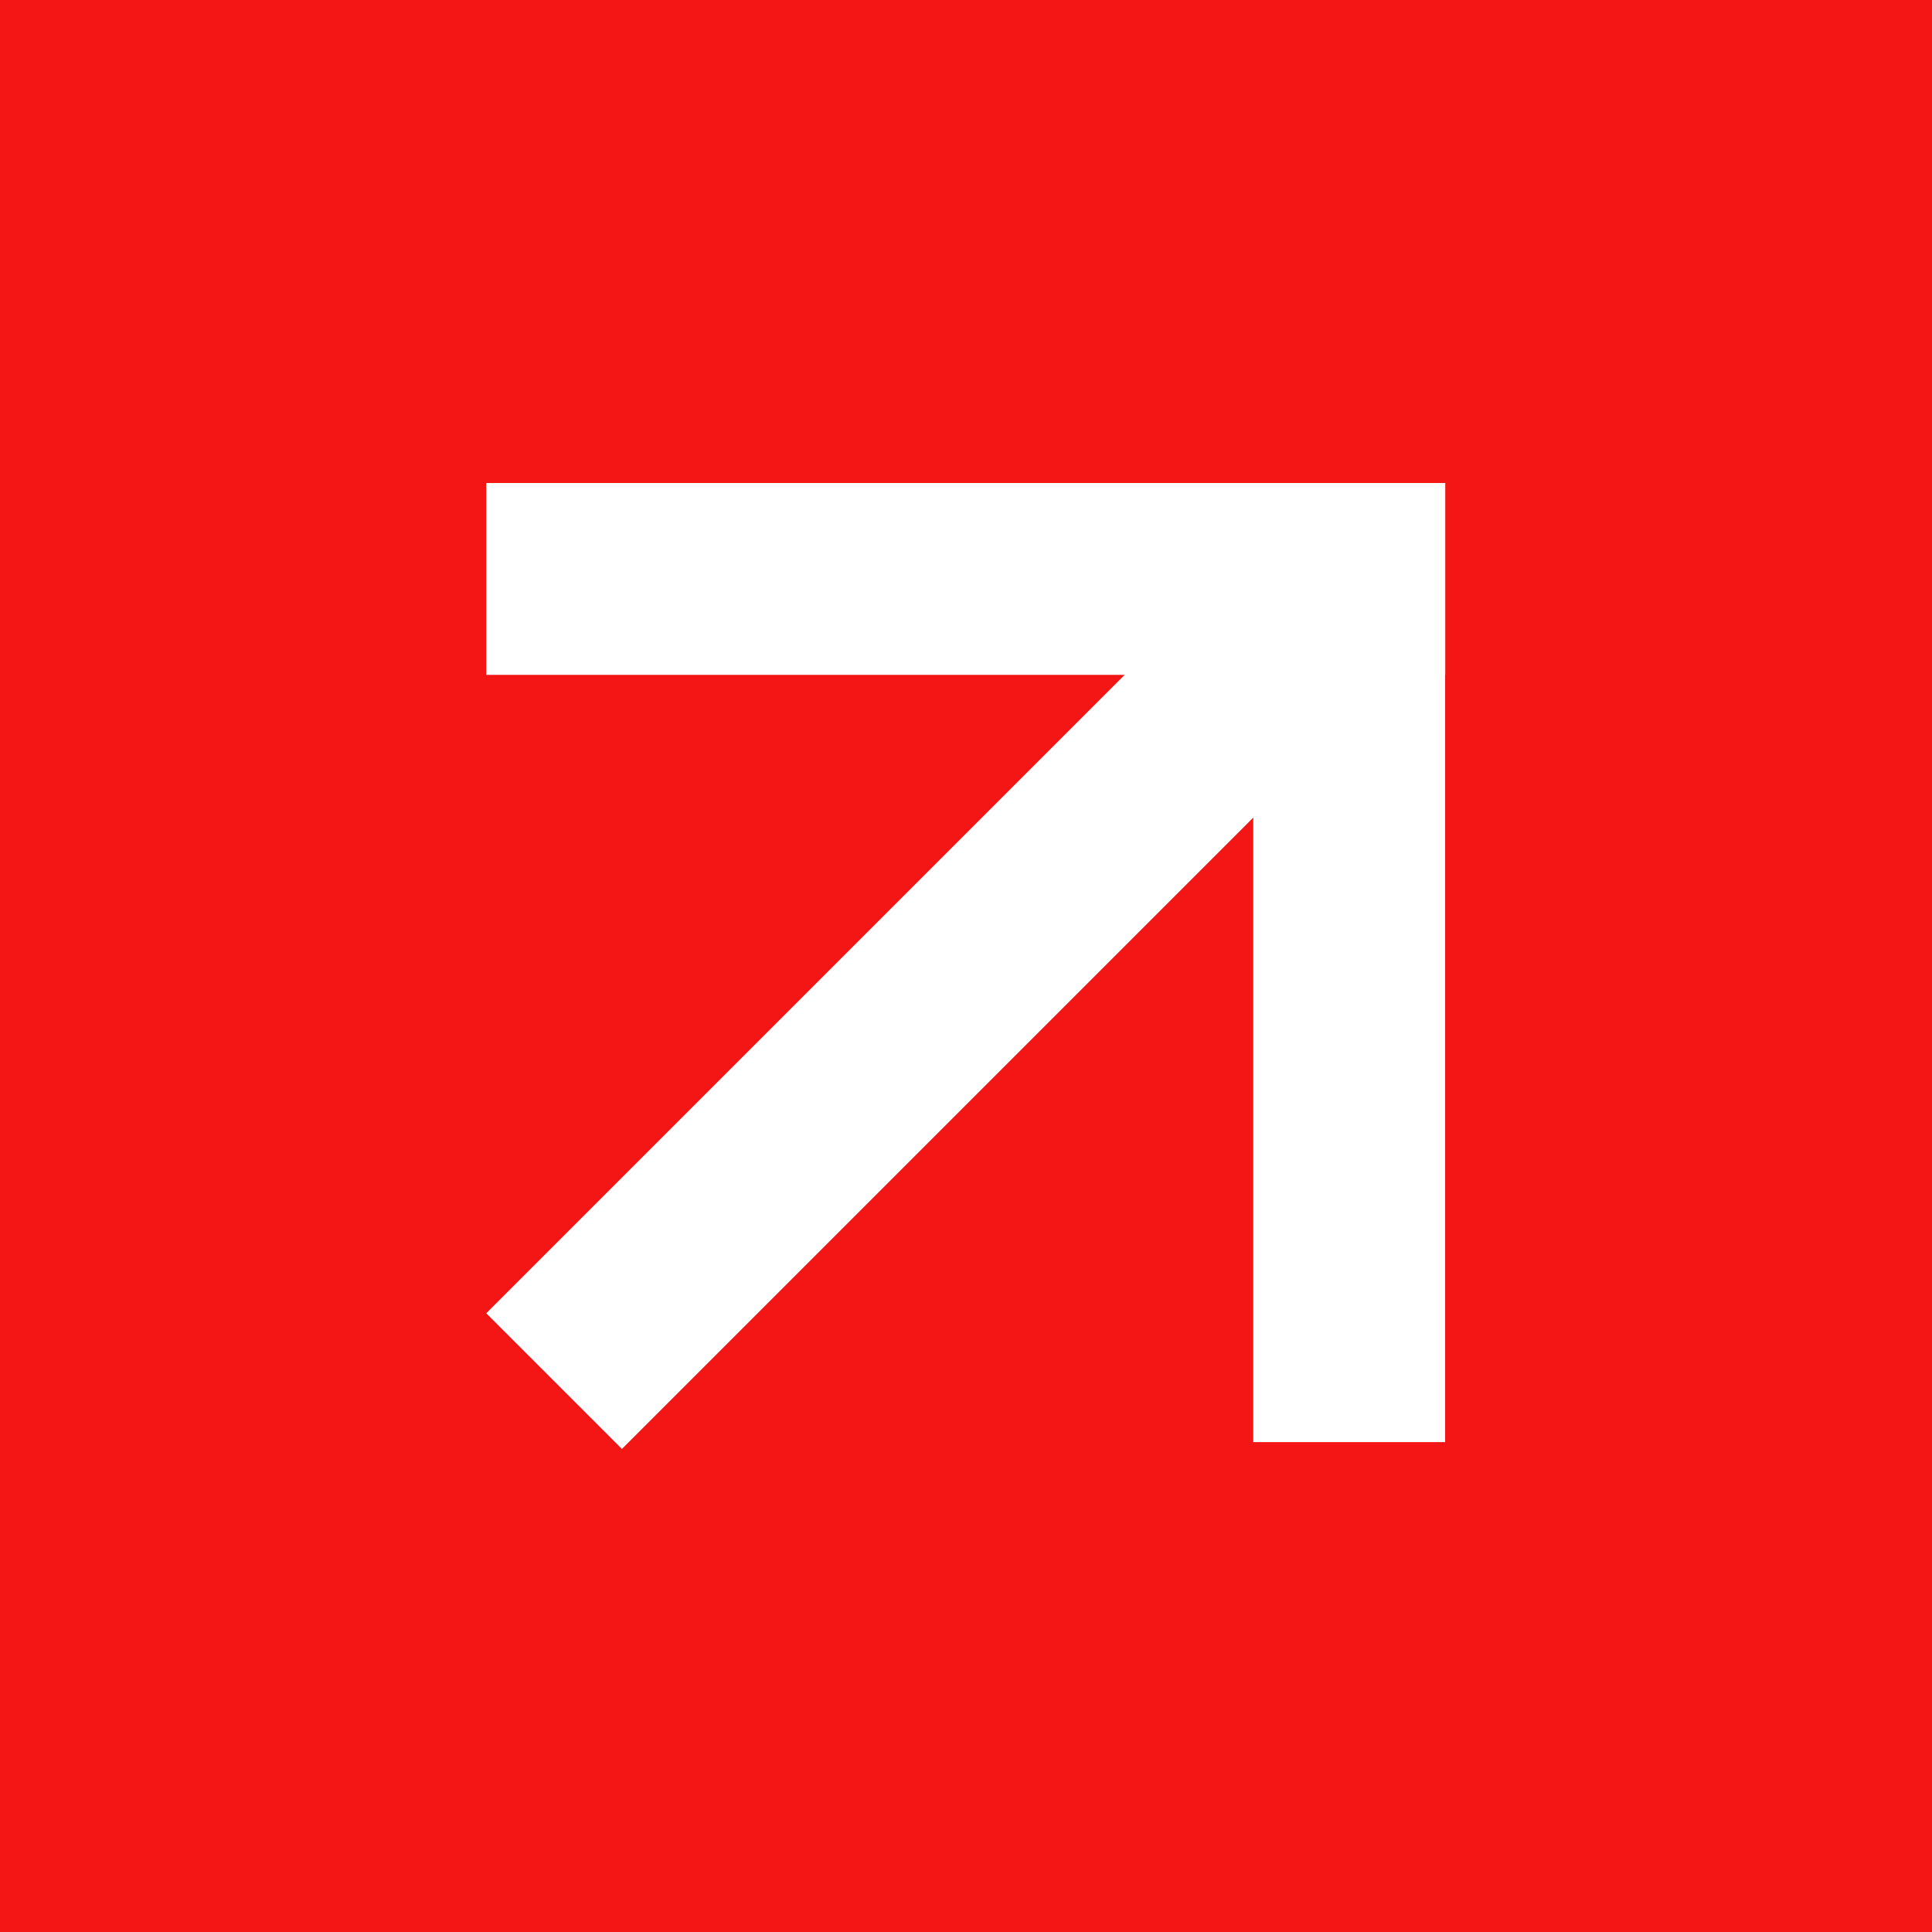 <svg width="16" height="16" viewBox="0 0 16 16" fill="none" xmlns="http://www.w3.org/2000/svg">
<rect width="16" height="16" fill="#F41515"/>
<rect x="4.027" y="4" width="7.942" height="1.589" fill="white"/>
<rect x="4.027" y="10.876" width="9.531" height="1.589" transform="rotate(-45 4.027 10.876)" fill="white"/>
<rect x="10.379" y="11.943" width="7.942" height="1.589" transform="rotate(-90 10.379 11.943)" fill="white"/>
</svg>
